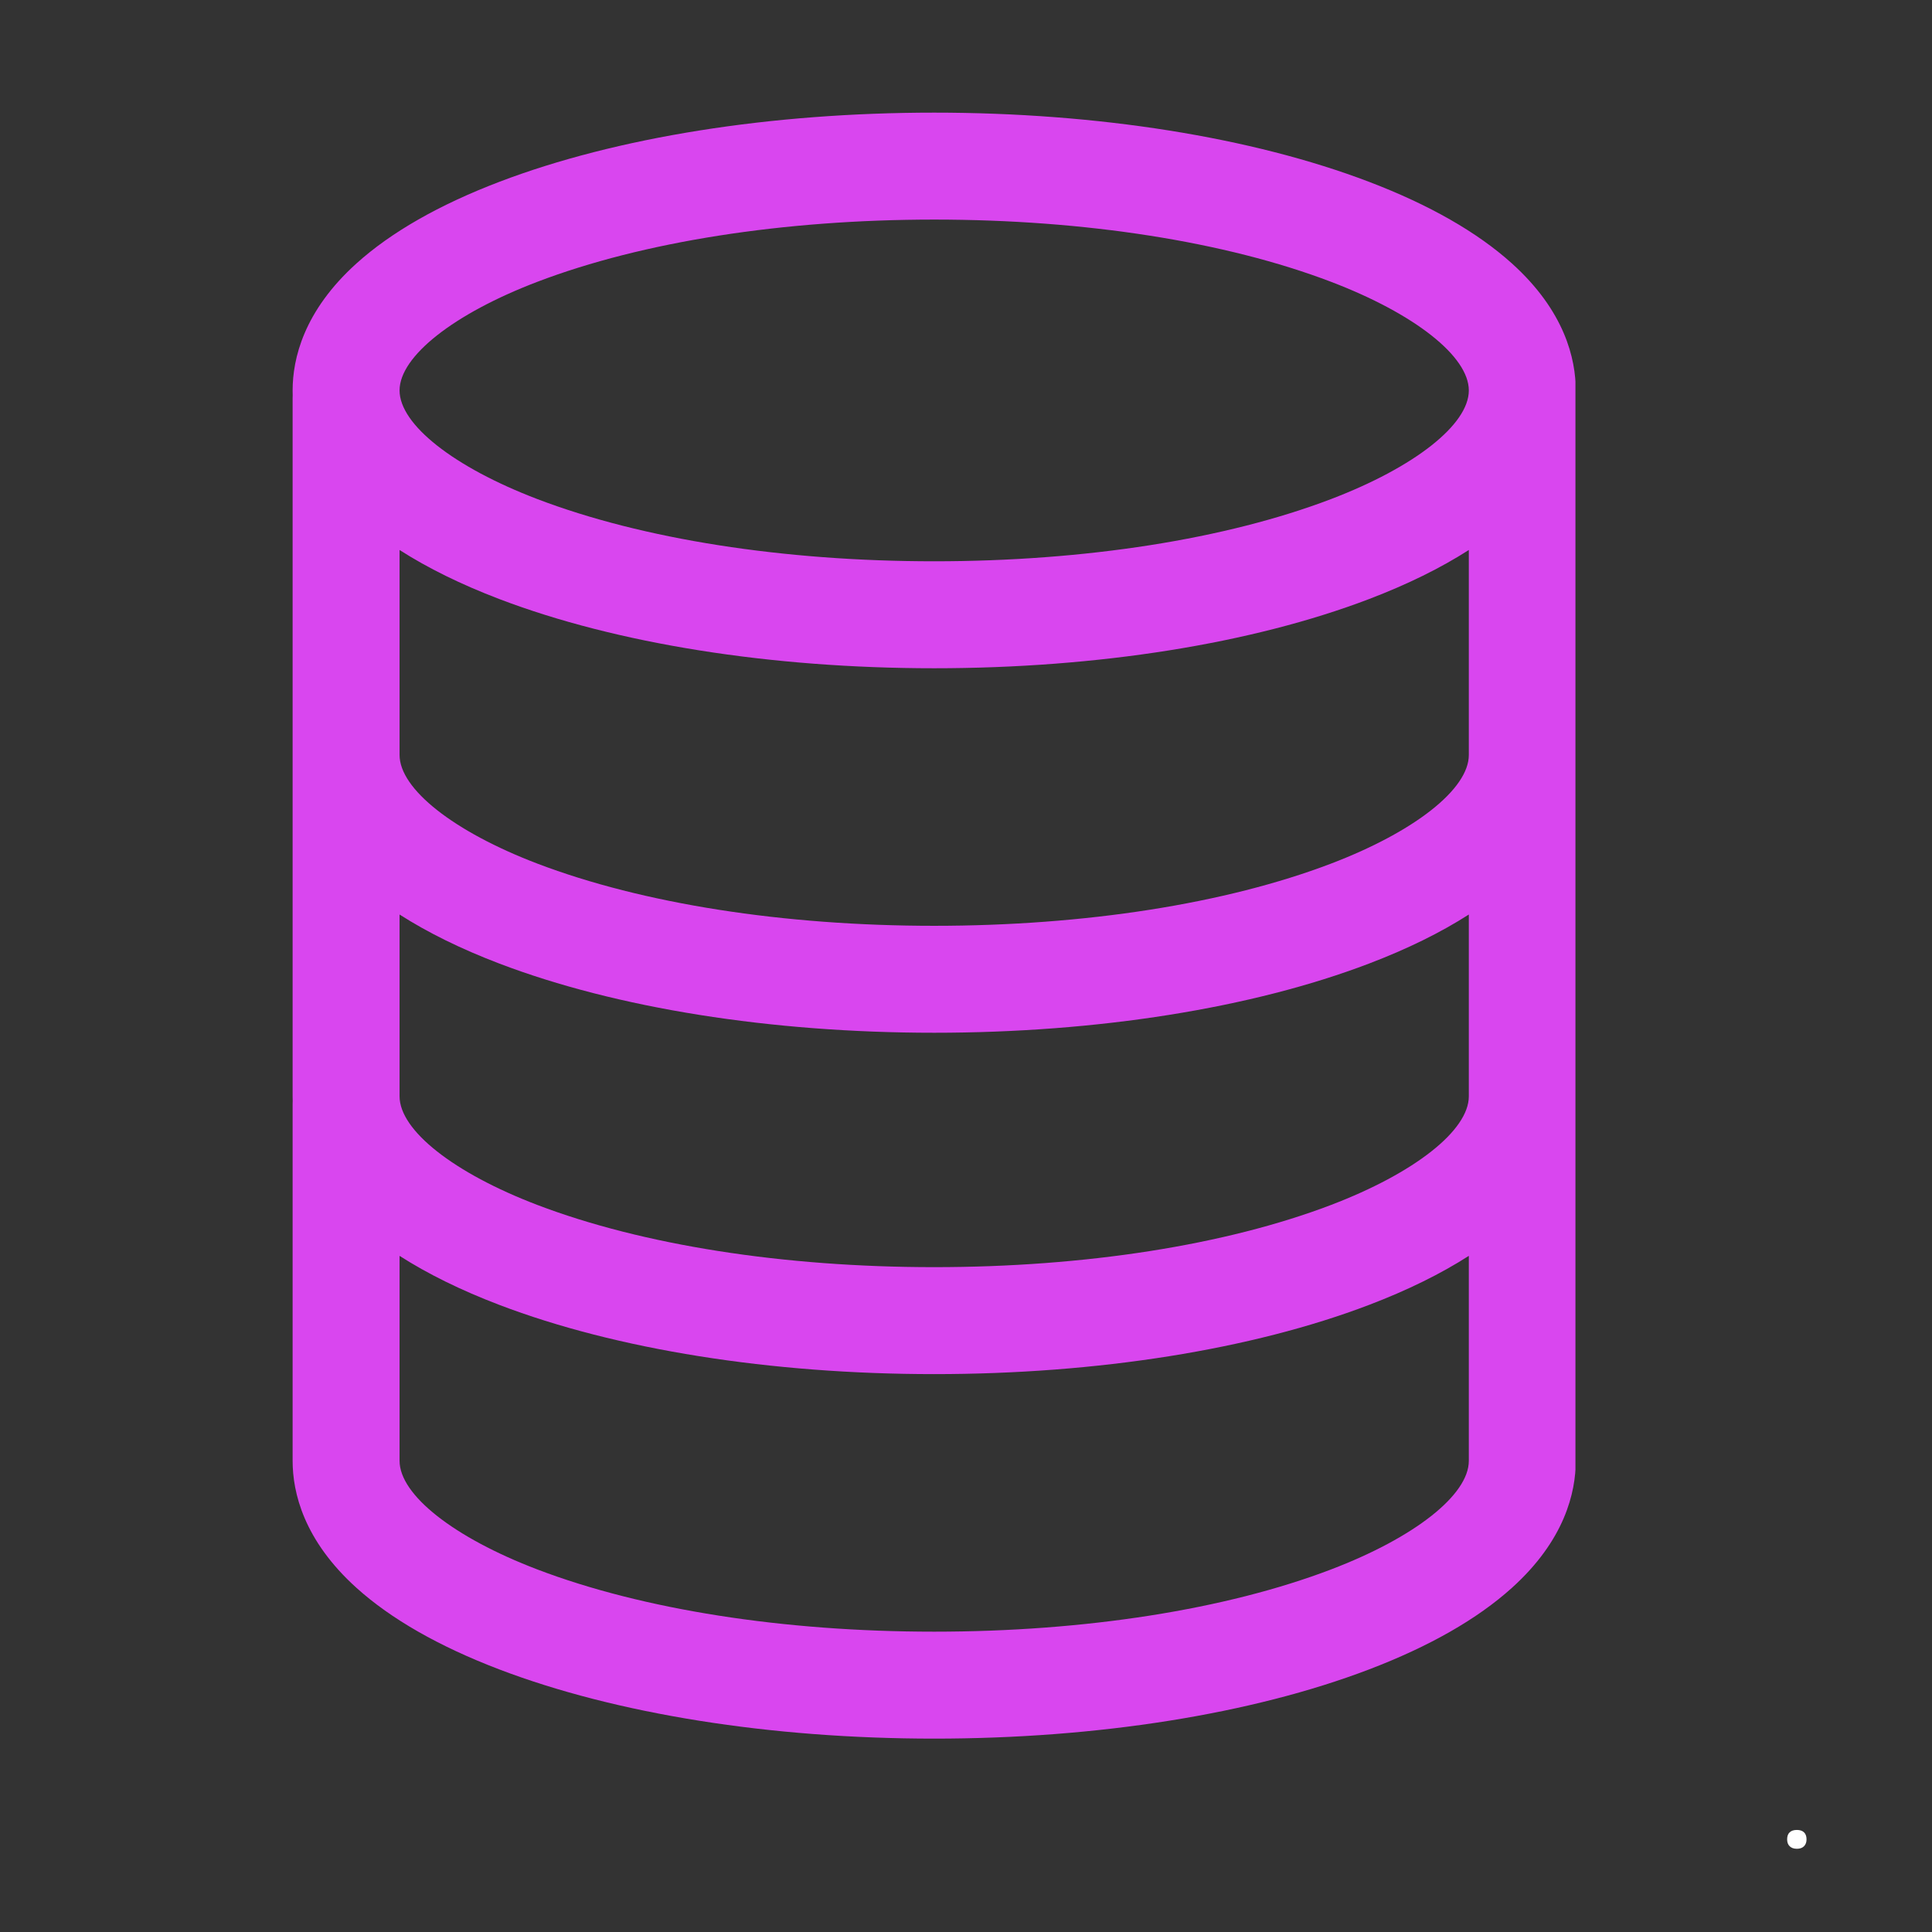 <svg xmlns="http://www.w3.org/2000/svg" xmlns:xlink="http://www.w3.org/1999/xlink" width="500" zoomAndPan="magnify" viewBox="0 0 375 375" height="500" preserveAspectRatio="xMidYMid meet" version="1.0"><rect x="0" y="0" width="375" height="375" fill="#333333" stroke="none"/><defs><g/><clipPath id="39cc2b2c14"><path d="M 56.793 21.848 L 305.793 21.848 L 305.793 337.598 L 56.793 337.598 Z M 56.793 21.848 " clip-rule="nonzero"/></clipPath></defs><g clip-path="url(#39cc2b2c14)"><path fill="#d946ef" d="M 69.195 308.203 C 75.898 314.25 85.223 319.574 96.91 324.031 C 119.621 332.695 149.602 337.465 181.324 337.465 C 213.051 337.465 243.031 332.695 265.742 324.031 C 277.43 319.574 286.754 314.25 293.457 308.203 C 303.707 298.961 305.855 289.691 305.855 283.543 L 305.855 214.293 C 305.855 214.094 305.852 213.898 305.84 213.703 C 305.852 213.395 305.855 213.09 305.855 212.793 L 305.855 77.285 C 305.855 77.086 305.852 76.891 305.84 76.699 C 305.852 76.387 305.855 76.082 305.855 75.785 C 305.855 69.637 303.707 60.371 293.457 51.129 C 286.754 45.082 277.43 39.754 265.742 35.297 C 243.031 26.633 213.051 21.863 181.324 21.863 C 149.602 21.863 119.621 26.633 96.91 35.297 C 85.227 39.754 75.898 45.082 69.195 51.129 C 58.945 60.367 56.797 69.637 56.797 75.785 C 56.797 76.082 56.801 76.387 56.812 76.695 C 56.801 76.891 56.797 77.086 56.797 77.285 L 56.797 212.793 C 56.797 213.09 56.801 213.395 56.812 213.703 C 56.801 213.898 56.797 214.094 56.797 214.293 L 56.797 283.543 C 56.797 289.691 58.945 298.961 69.195 308.203 Z M 104.309 54.695 C 124.719 46.91 152.07 42.621 181.328 42.621 C 210.586 42.621 237.938 46.91 258.344 54.695 C 274.598 60.895 285.098 69.172 285.098 75.785 C 285.098 82.398 274.598 90.676 258.344 96.875 C 237.938 104.66 210.582 108.945 181.328 108.945 C 152.07 108.945 124.719 104.66 104.309 96.875 C 88.059 90.676 77.555 82.398 77.555 75.785 C 77.555 69.172 88.059 60.895 104.309 54.695 Z M 77.555 143.539 L 77.555 106.754 C 83.012 110.25 89.48 113.438 96.91 116.273 C 119.621 124.938 149.602 129.707 181.324 129.707 C 213.051 129.707 243.031 124.938 265.742 116.273 C 273.172 113.438 279.645 110.25 285.098 106.754 L 285.098 146.539 C 285.098 153.148 274.598 161.43 258.344 167.629 C 237.934 175.414 210.582 179.699 181.324 179.699 C 152.066 179.699 124.719 175.41 104.309 167.629 C 88.055 161.43 77.555 153.148 77.555 146.539 Z M 77.555 177.508 C 83.012 181.004 89.48 184.191 96.91 187.023 C 119.621 195.688 149.602 200.457 181.324 200.457 C 213.051 200.457 243.031 195.688 265.742 187.023 C 273.172 184.191 279.645 181.004 285.098 177.508 L 285.098 212.793 C 285.098 219.402 274.598 227.684 258.344 233.883 C 237.934 241.668 210.582 245.953 181.324 245.953 C 152.066 245.953 124.719 241.664 104.309 233.883 C 88.055 227.684 77.555 219.402 77.555 212.793 Z M 77.555 243.762 C 83.012 247.258 89.48 250.445 96.91 253.277 C 119.621 261.941 149.602 266.715 181.324 266.715 C 213.051 266.715 243.031 261.941 265.742 253.277 C 273.172 250.445 279.645 247.258 285.098 243.762 L 285.098 283.543 C 285.098 290.156 274.598 298.434 258.344 304.633 C 237.934 312.418 210.582 316.707 181.324 316.707 C 152.066 316.707 124.719 312.418 104.309 304.633 C 88.055 298.434 77.555 290.156 77.555 283.543 Z M 77.555 243.762 " fill-opacity="1" fill-rule="nonzero"/></g><g fill="#ffffff" fill-opacity="1"><g transform="translate(345.632, 358.55)"><g><path d="M 1.25 -1.531 C 1.25 -2.133 1.41 -2.586 1.734 -2.891 C 2.055 -3.203 2.523 -3.359 3.141 -3.359 C 3.742 -3.359 4.207 -3.203 4.531 -2.891 C 4.852 -2.578 5.016 -2.125 5.016 -1.531 C 5.016 -0.969 4.848 -0.52 4.516 -0.188 C 4.191 0.133 3.734 0.297 3.141 0.297 C 2.547 0.297 2.082 0.133 1.75 -0.188 C 1.414 -0.508 1.25 -0.957 1.25 -1.531 Z M 1.25 -1.531 "/></g></g></g></svg>